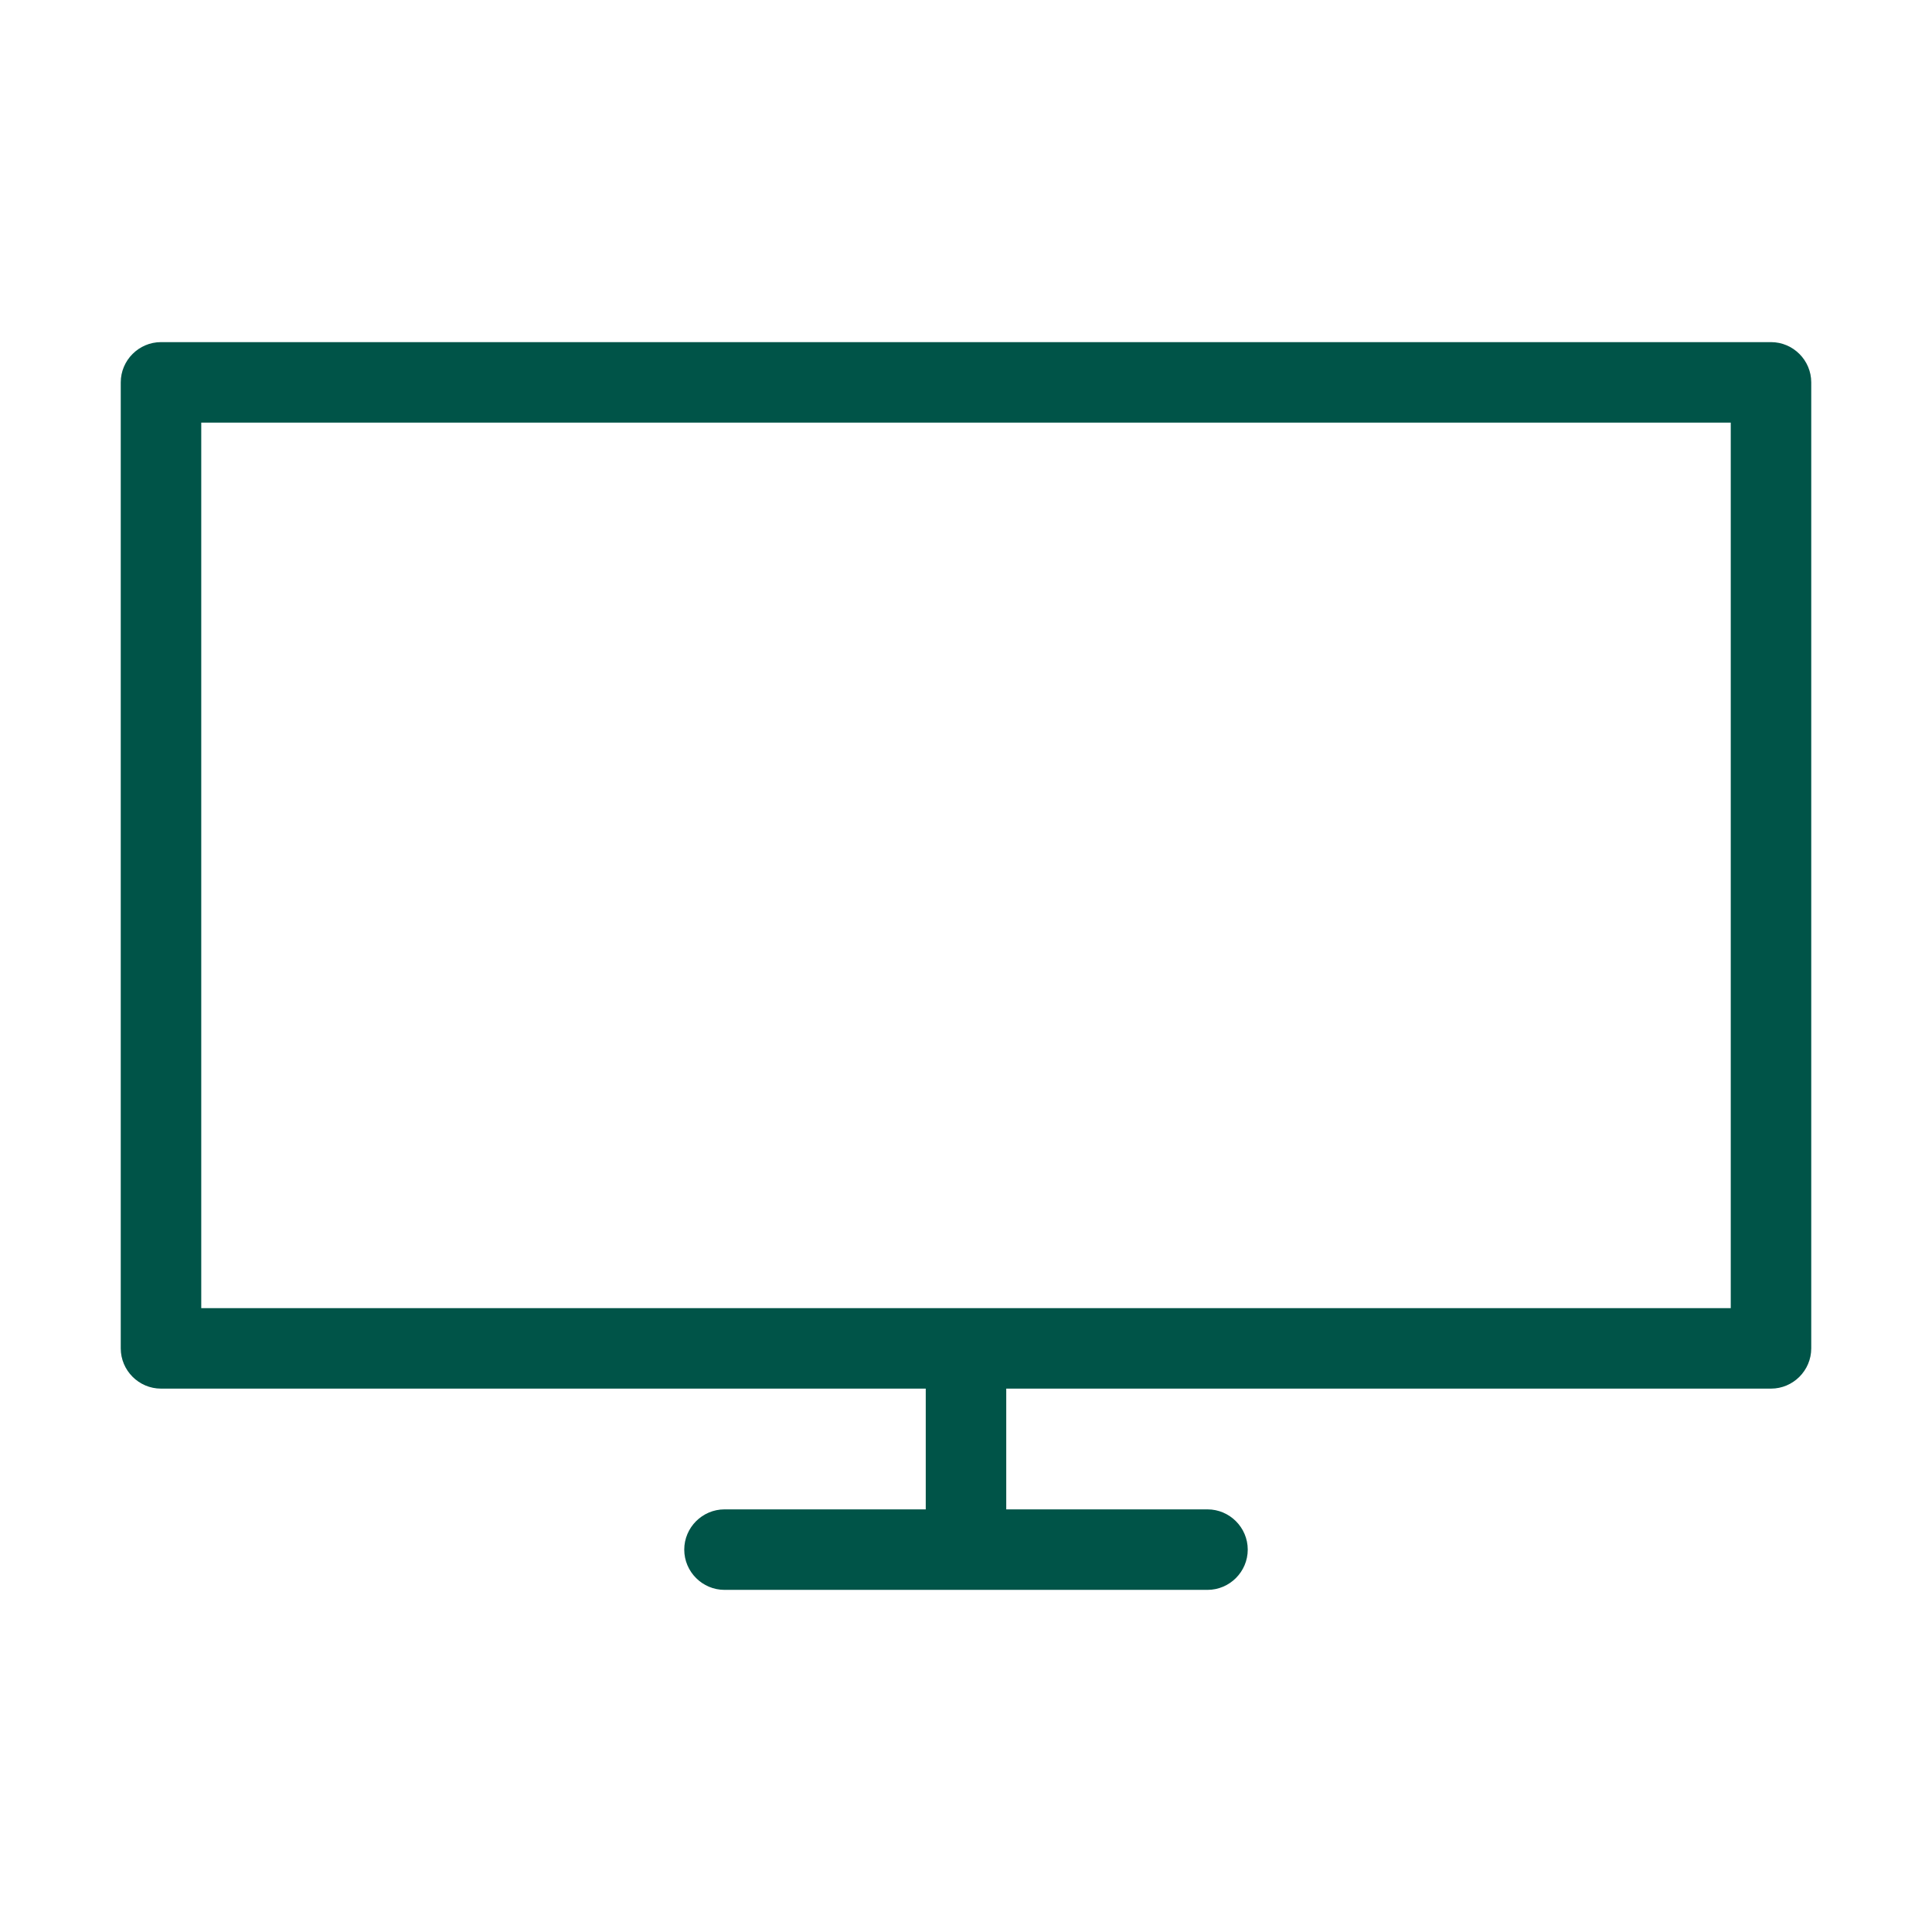 <svg xmlns="http://www.w3.org/2000/svg" version="1.1" xmlns:xlink="http://www.w3.org/1999/xlink" width="512" height="512" x="0" y="0" viewBox="0 0 48 48" style="enable-background:new 0 0 512 512" xml:space="preserve" class=""><g><path d="M44 8.5H4c-.55 0-1 .45-1 1v24c0 .55.45 1 1 1h19v3h-5c-.55 0-1 .45-1 1s.45 1 1 1h12c.55 0 1-.45 1-1s-.45-1-1-1h-5v-3h19c.55 0 1-.45 1-1v-24c0-.55-.45-1-1-1zm-1 24H5v-22h38z" fill="#005448" opacity="1" data-original="#000000" class=""></path></g></svg>